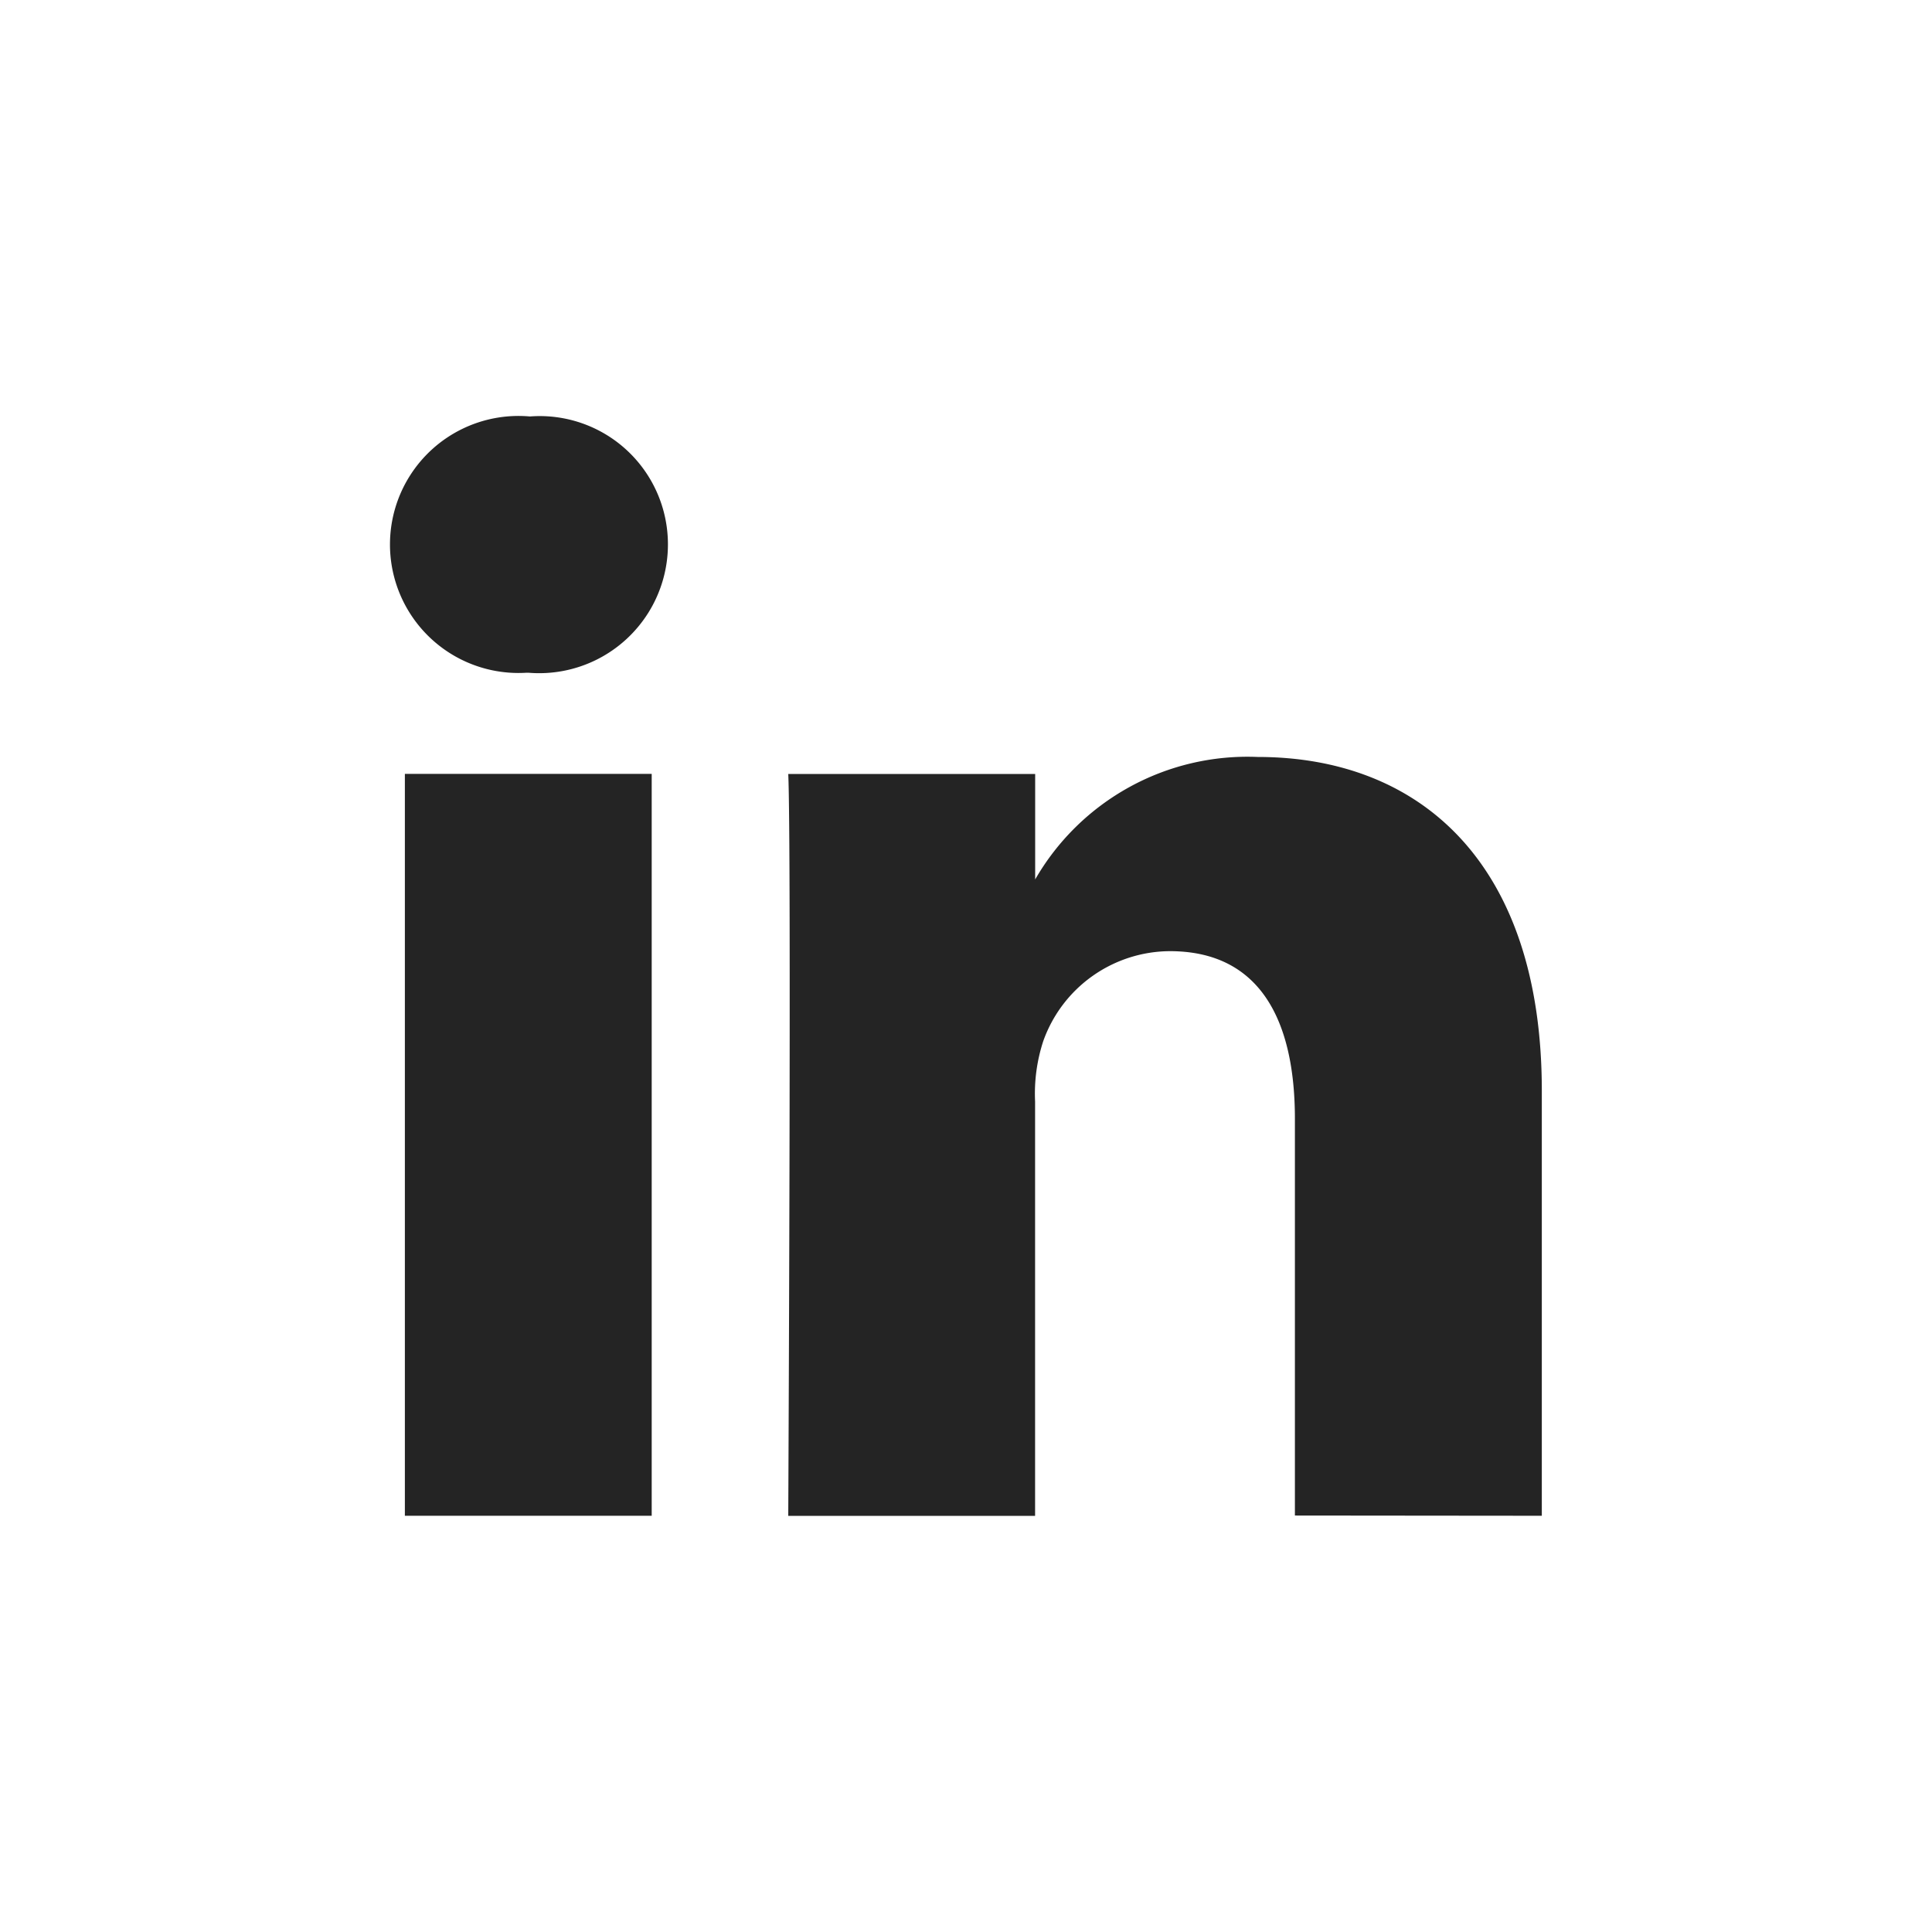 <svg data-name="Groupe 366" xmlns="http://www.w3.org/2000/svg" width="25" height="25"><path data-name="Rectangle 1108" fill="#fff" d="M0 0h25v25H0z"/><path data-name="Tracé 3546" d="M8.643 7.046a1.666 1.666 0 01-1.807 1.659h-.02a1.663 1.663 0 11.041-3.316 1.659 1.659 0 011.786 1.657zm-.21 2.968v9.6H5.239v-9.6zm11.518 9.6v-5.5c0-2.947-1.576-4.319-3.677-4.319a3.171 3.171 0 00-2.879 1.585v-1.365H10.2c.042.9 0 9.6 0 9.6h3.194v-5.363a2.182 2.182 0 01.105-.778 1.748 1.748 0 011.639-1.166c1.156 0 1.618.88 1.618 2.169v5.134z" fill="#242424" fill-rule="evenodd"/></svg>
